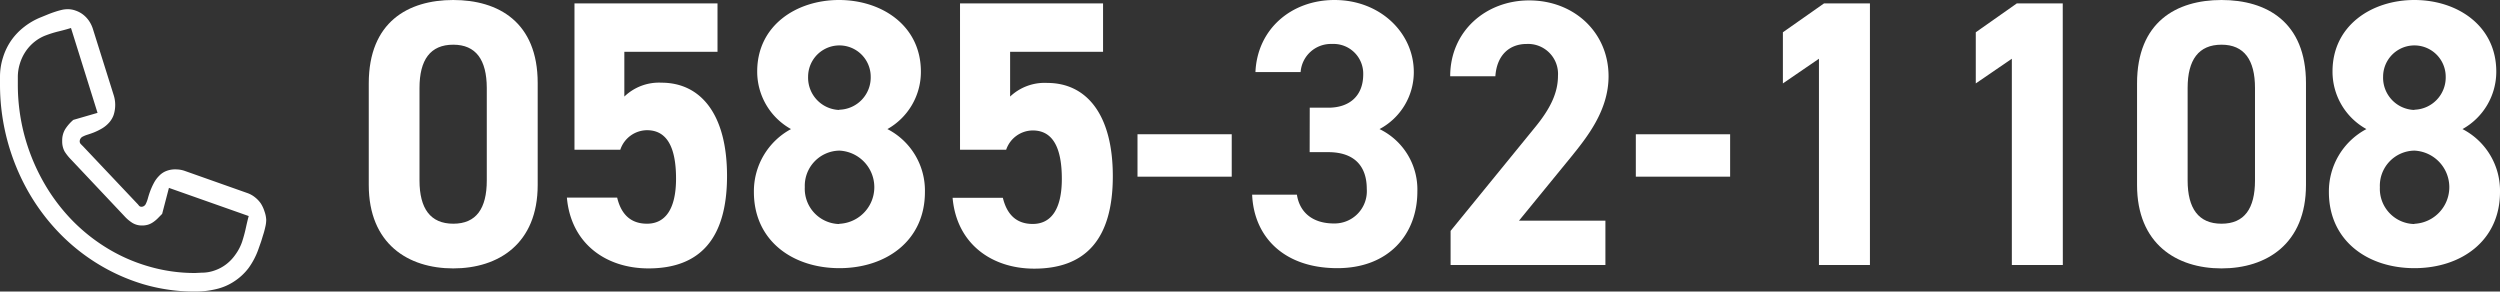 <svg xmlns="http://www.w3.org/2000/svg" viewBox="0 0 309.89 36.14"><rect x="0" y="0" width="309.89" height="36.14" fill="#333333" stroke="none"/><defs><style>.cls-1{fill:#fff;}</style></defs><g id="レイヤー_2" data-name="レイヤー 2"><g id="メニュー_テキスト" data-name="メニュー/テキスト"><path class="cls-1" d="M66.65,22.93c0,7.29-4.87,10.34-10.47,10.34S45.71,30.22,45.71,22.93V10.34C45.71,2.73,50.59,0,56.18,0S66.65,2.73,66.65,10.29ZM56.18,5.54C53.34,5.54,52,7.42,52,10.9V22.37c0,3.48,1.35,5.36,4.19,5.36s4.15-1.88,4.15-5.36V10.9C60.33,7.42,59,5.54,56.18,5.54Z"/><path class="cls-1" d="M76.89,18.56H71.21V.42H88.94v6H77.39v5.55A6.19,6.19,0,0,1,82,10.25c4.78,0,8.12,3.8,8.12,11.56s-3.34,11.46-9.74,11.46c-5.24,0-9.61-3.05-10.11-8.78h6.23c.49,2.06,1.67,3.24,3.7,3.24,2.25,0,3.6-1.79,3.6-5.59s-1.08-6-3.6-6A3.52,3.52,0,0,0,76.89,18.56Z"/><path class="cls-1" d="M98.05,16a8.14,8.14,0,0,1-4.19-7.15C93.86,3.15,98.73,0,104,0s10.15,3.15,10.15,8.88A8.13,8.13,0,0,1,110,16a8.57,8.57,0,0,1,4.65,7.8c0,6.06-4.83,9.44-10.6,9.44s-10.6-3.38-10.6-9.44A8.75,8.75,0,0,1,98.05,16Zm6,11.74a4.54,4.54,0,0,0,0-9.07,4.36,4.36,0,0,0-4.29,4.52A4.37,4.37,0,0,0,104,27.77Zm0-14.14a4,4,0,0,0,3.88-4.09,3.88,3.88,0,1,0-7.76,0A4,4,0,0,0,104,13.63Z"/><path class="cls-1" d="M124.72,18.56H119V.42h17.73v6H125.21v5.55a6.21,6.21,0,0,1,4.61-1.69c4.78,0,8.12,3.8,8.12,11.56s-3.34,11.46-9.75,11.46c-5.23,0-9.61-3.05-10.11-8.78h6.23c.5,2.06,1.67,3.24,3.7,3.24,2.26,0,3.61-1.79,3.61-5.59s-1.08-6-3.61-6A3.51,3.51,0,0,0,124.72,18.56Z"/><path class="cls-1" d="M141,16.64h11.68V21.9H141Z"/><path class="cls-1" d="M162.35,13.35h2.3c2.57,0,4.33-1.41,4.33-4.14a3.68,3.68,0,0,0-3.88-3.76,3.76,3.76,0,0,0-3.88,3.48h-5.6c.23-5.31,4.43-8.93,9.8-8.93,5.68,0,9.83,4.09,9.83,8.93A8,8,0,0,1,171,16a8.32,8.32,0,0,1,4.69,7.75c0,5.26-3.52,9.49-9.92,9.49-6.59,0-10.34-3.85-10.56-9.11h5.55c.31,2.06,1.8,3.57,4.6,3.57a4,4,0,0,0,4.06-4.28c0-2.87-1.58-4.56-4.78-4.56h-2.3Z"/><path class="cls-1" d="M199,32.85H179.81V28.62l10.42-12.78c1.94-2.35,2.89-4.33,2.89-6.44a3.71,3.71,0,0,0-3.88-3.95c-2.12,0-3.7,1.36-3.88,4h-5.6c0-5.59,4.42-9.4,9.79-9.4,5.6,0,9.84,4,9.84,9.4,0,4.28-2.71,7.61-4.69,10.06l-6.41,7.84H199Z"/><path class="cls-1" d="M202.77,16.64h11.69V21.9H202.77Z"/><path class="cls-1" d="M231.79,32.85h-6.32V7.28L221,10.34V4L226.1.42h5.69Z"/><path class="cls-1" d="M255.7,32.85h-6.32V7.28l-4.47,3.06V4L250,.42h5.69Z"/><path class="cls-1" d="M285.84,22.93c0,7.29-4.88,10.34-10.47,10.34S264.9,30.22,264.9,22.93V10.34C264.9,2.73,269.77,0,275.37,0s10.47,2.73,10.47,10.29ZM275.37,5.54c-2.84,0-4.2,1.88-4.2,5.36V22.37c0,3.48,1.36,5.36,4.2,5.36s4.15-1.88,4.15-5.36V10.9C279.52,7.42,278.17,5.54,275.37,5.54Z"/><path class="cls-1" d="M293.33,16a8.13,8.13,0,0,1-4.2-7.15C289.13,3.15,294,0,299.28,0s10.15,3.15,10.15,8.88A8.14,8.14,0,0,1,305.24,16a8.59,8.59,0,0,1,4.65,7.8c0,6.06-4.83,9.44-10.61,9.44s-10.6-3.38-10.6-9.44A8.74,8.74,0,0,1,293.33,16Zm5.95,11.74a4.54,4.54,0,0,0,0-9.07A4.35,4.35,0,0,0,295,23.22,4.36,4.36,0,0,0,299.28,27.77Zm0-14.14a4,4,0,0,0,3.88-4.09,3.88,3.88,0,1,0-7.76,0A4,4,0,0,0,299.28,13.63Z"/><path class="cls-1" d="M21.89,21a3.3,3.3,0,0,1,1,.18l7.8,2.76a3.13,3.13,0,0,1,.91.51,3.54,3.54,0,0,1,.73.77,4.12,4.12,0,0,1,.46,1A3.59,3.59,0,0,1,33,27.24a3.74,3.74,0,0,1-.1.83c-.07.3-.14.61-.24.92s-.19.63-.29.94l-.3.85a9.17,9.17,0,0,1-1.27,2.46A7.08,7.08,0,0,1,29,34.9a6.76,6.76,0,0,1-2.22.94,10.89,10.89,0,0,1-2.62.3,22.51,22.51,0,0,1-6.43-.92A23.94,23.94,0,0,1,12,32.63a24.3,24.3,0,0,1-4.89-4,25.56,25.56,0,0,1-3.78-5.19A26.89,26.89,0,0,1,0,10.47V9.59A7.87,7.87,0,0,1,.37,7.13,7.66,7.66,0,0,1,1.4,5,7.76,7.76,0,0,1,3,3.33,8.46,8.46,0,0,1,5.07,2.14l.76-.31c.29-.12.58-.23.88-.33s.6-.19.89-.26a3.35,3.35,0,0,1,.79-.1,2.82,2.82,0,0,1,1,.18,3.21,3.21,0,0,1,.91.49,3.47,3.47,0,0,1,.72.76,3.85,3.85,0,0,1,.49,1l2.6,8.28a3.93,3.93,0,0,1,.17,1.1,4.08,4.08,0,0,1-.19,1.29,2.81,2.81,0,0,1-.56.95,3.69,3.69,0,0,1-.85.71,7.5,7.5,0,0,1-1.1.54c-.23.09-.47.17-.72.25a3.48,3.48,0,0,0-.69.29.73.73,0,0,0-.2.22.64.64,0,0,0-.09.3.48.48,0,0,0,.13.35c.09.09.17.18.26.26L17,25.23a2,2,0,0,1,.23.27.42.42,0,0,0,.33.13.57.57,0,0,0,.28-.09.62.62,0,0,0,.21-.22,4,4,0,0,0,.28-.73c.07-.26.15-.51.23-.74a8.27,8.27,0,0,1,.51-1.16,3.7,3.7,0,0,1,.67-.91,2.43,2.43,0,0,1,.89-.59A3,3,0,0,1,21.89,21ZM25,33.8a4.68,4.68,0,0,0,1.62-.28,5.06,5.06,0,0,0,1.43-.77,5.33,5.33,0,0,0,1.13-1.19A6,6,0,0,0,30,30c.17-.52.32-1.05.44-1.59s.24-1.09.39-1.63l-9.89-3.49-.84,3.22-.54.55a4,4,0,0,1-.55.46,2.34,2.34,0,0,1-.63.32,2.47,2.47,0,0,1-.75.11,2.24,2.24,0,0,1-1.22-.32,4.78,4.78,0,0,1-1-.85l-6.6-7a6,6,0,0,1-.8-1,2.58,2.58,0,0,1-.3-1.3A2.7,2.7,0,0,1,8.09,16a5.26,5.26,0,0,1,1-1.14l3-.87L8.8,3.47c-.51.16-1,.29-1.53.42a13,13,0,0,0-1.5.46,5.12,5.12,0,0,0-1.45.8A5.4,5.4,0,0,0,3.19,6.36a5.68,5.68,0,0,0-.72,1.51,5.56,5.56,0,0,0-.26,1.72v.88A24.46,24.46,0,0,0,3,16.68a24.73,24.73,0,0,0,2.22,5.57A23.25,23.25,0,0,0,8.65,27a22.14,22.14,0,0,0,4.45,3.65A21.06,21.06,0,0,0,18.35,33a20.28,20.28,0,0,0,5.85.84Z"/></g></g></svg>